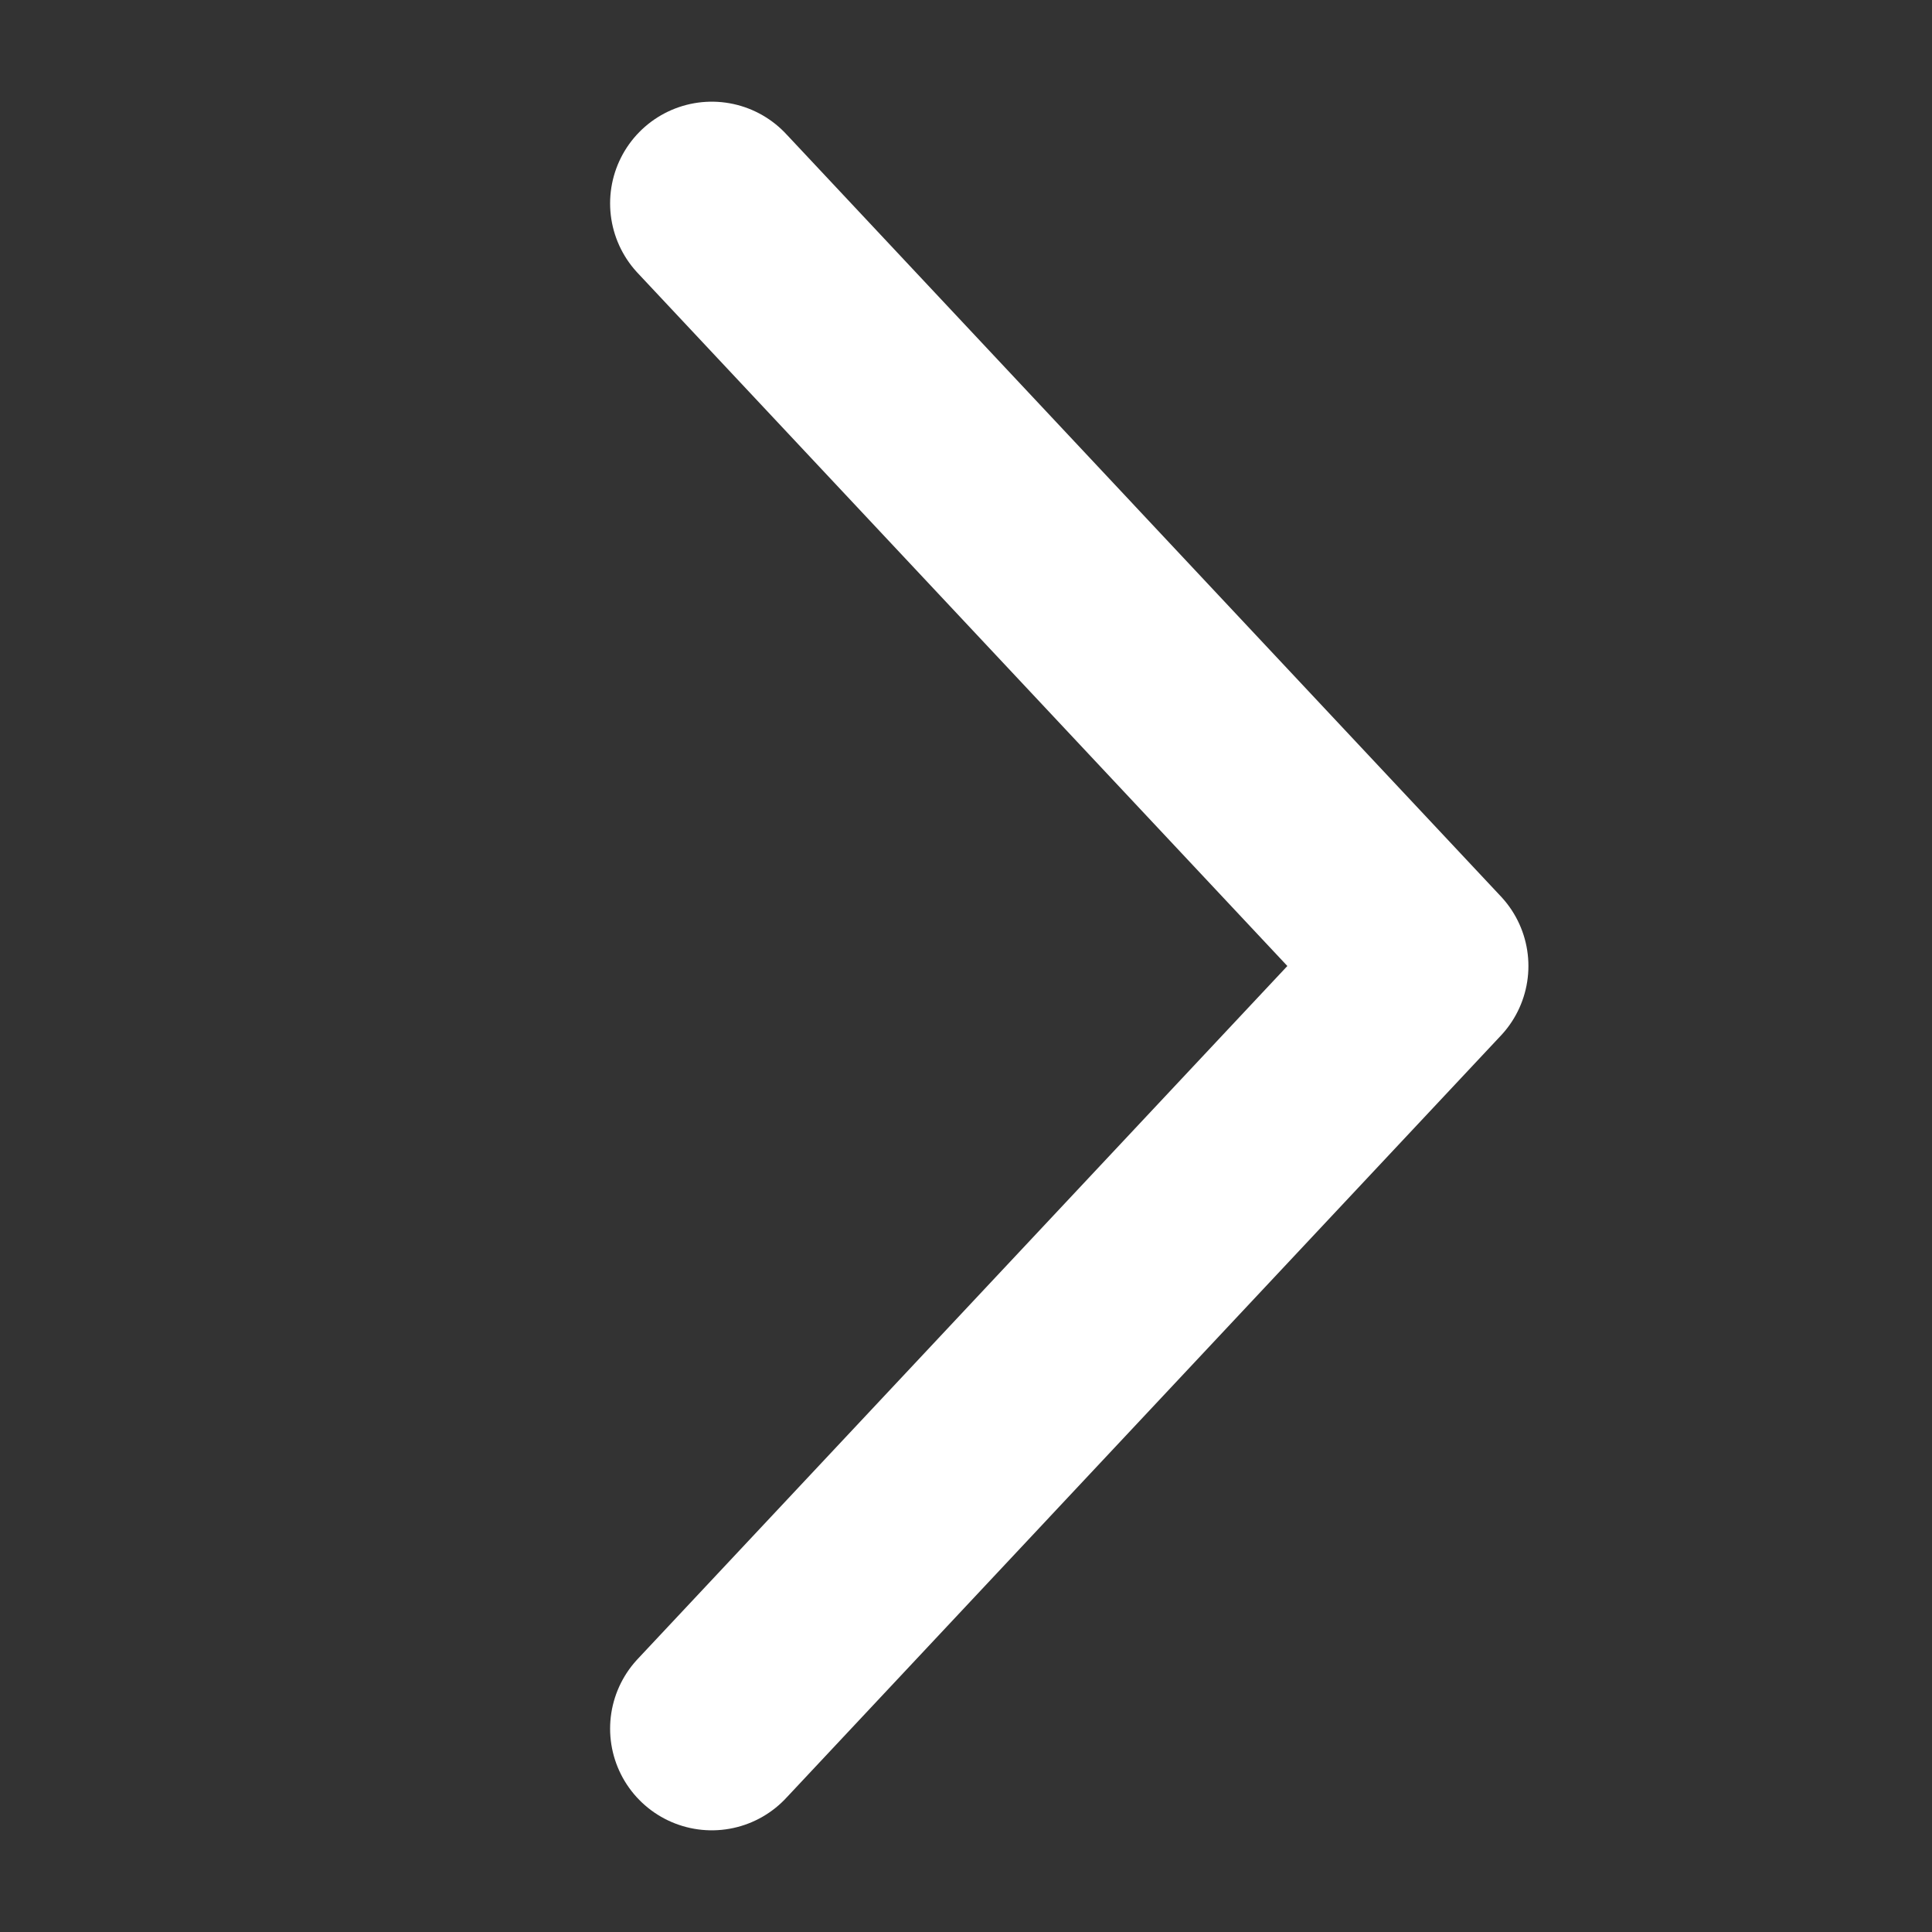 <?xml version="1.0" encoding="UTF-8"?> <svg xmlns="http://www.w3.org/2000/svg" width="38" height="38" viewBox="0 0 38 38" fill="none"><rect x="0" y="0" width="38" height="38" fill="#333333" stroke="none"/><path d="M14 34L28.062 19L14 4" stroke="white" stroke-width="4" stroke-linecap="round" stroke-linejoin="round"></path></svg> 